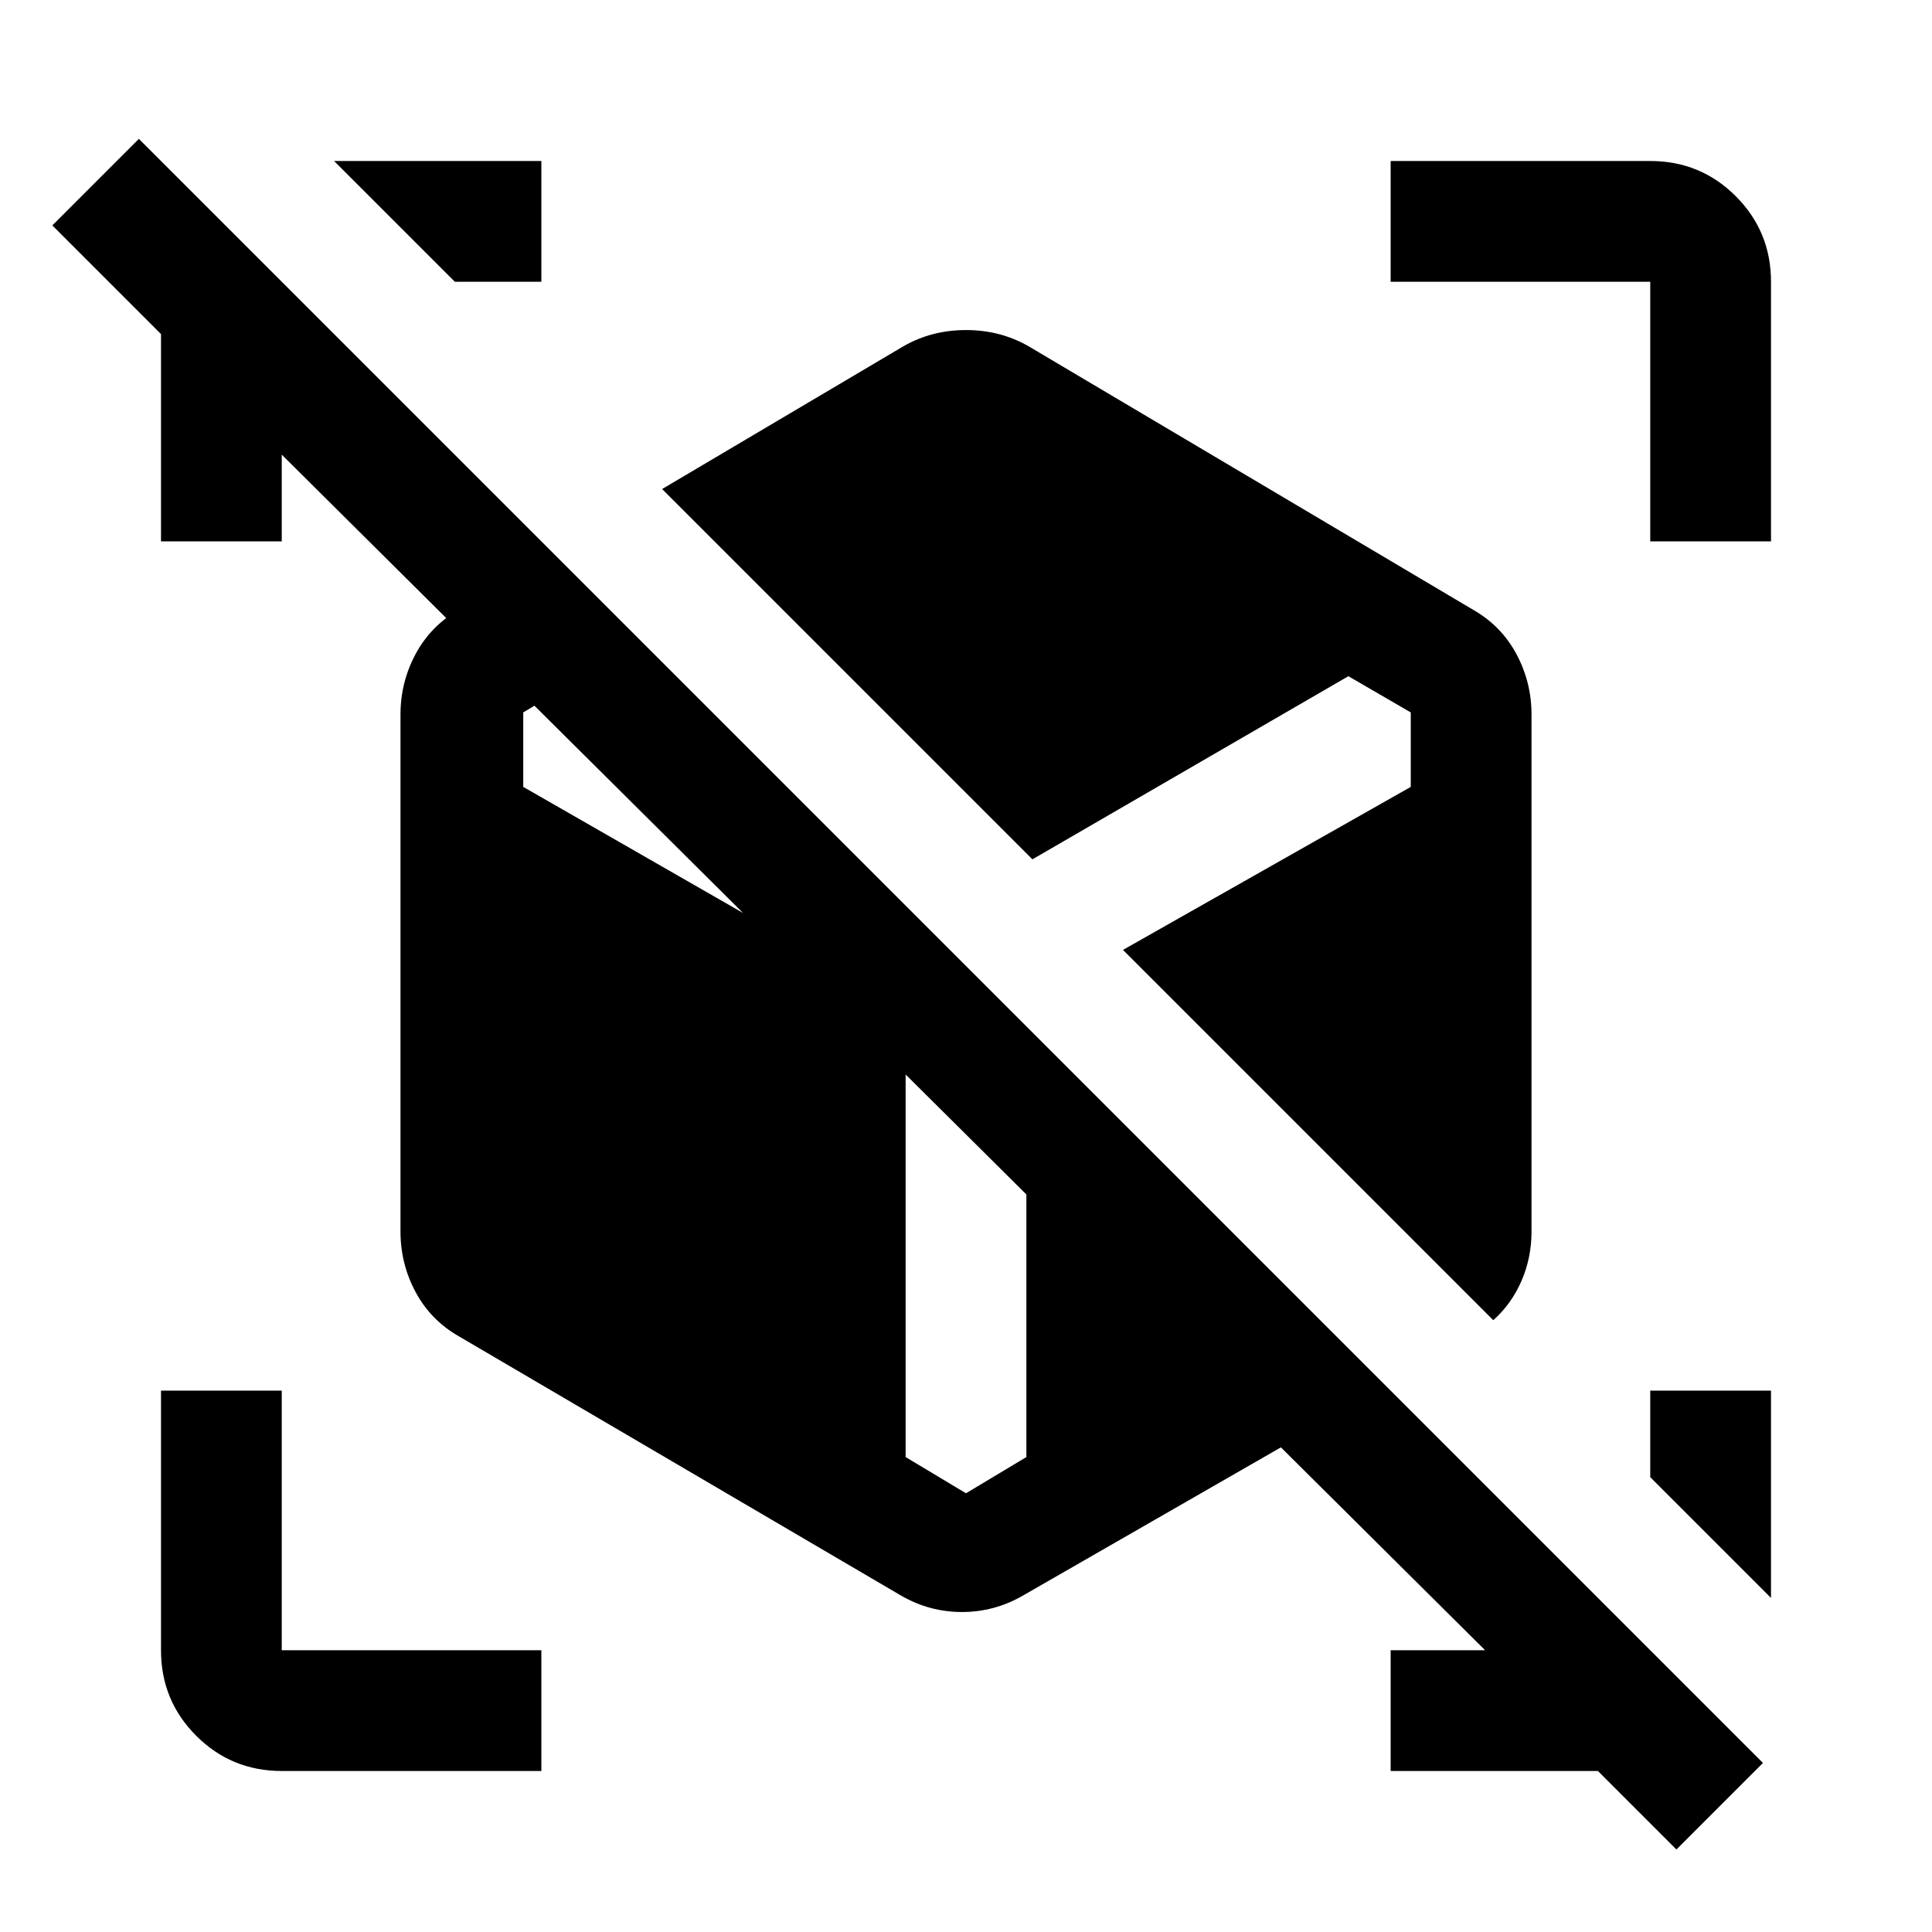 <svg xmlns="http://www.w3.org/2000/svg" width="48" height="48" viewBox="0 -960 960 960"><path d="m558-488 143-81v-37l-31-18-157 91 23 23 22 22Zm-78 270 30-18v-214L399-561l-109-63-30 18v37l190 109v224l30 18Zm262-86L329-717l120-71q14-8 31-8t31 8l221 131q14 8 21.5 22t7.5 30v257q0 13-5 24.5T742-304ZM448-167 228-296q-14-8-21.5-22t-7.5-30v-257q0-16 7.5-30t21.5-22l47-28 207 207 207 207-181 104q-14 8-30 8t-30-8ZM833-41l-39-39H691v-60h55v8L126-748h14v57H80v-103l-54-54 43-43L876-84l-43 43Zm47-228v103l-60-60v-43h60ZM269-880v60h-43l-60-60h103Zm0 800H140q-25 0-42.5-17.5T80-140v-129h60v129h129v60Zm551-611v-129H691v-60h129q25 0 42.5 17.5T880-820v129h-60Z"/></svg>